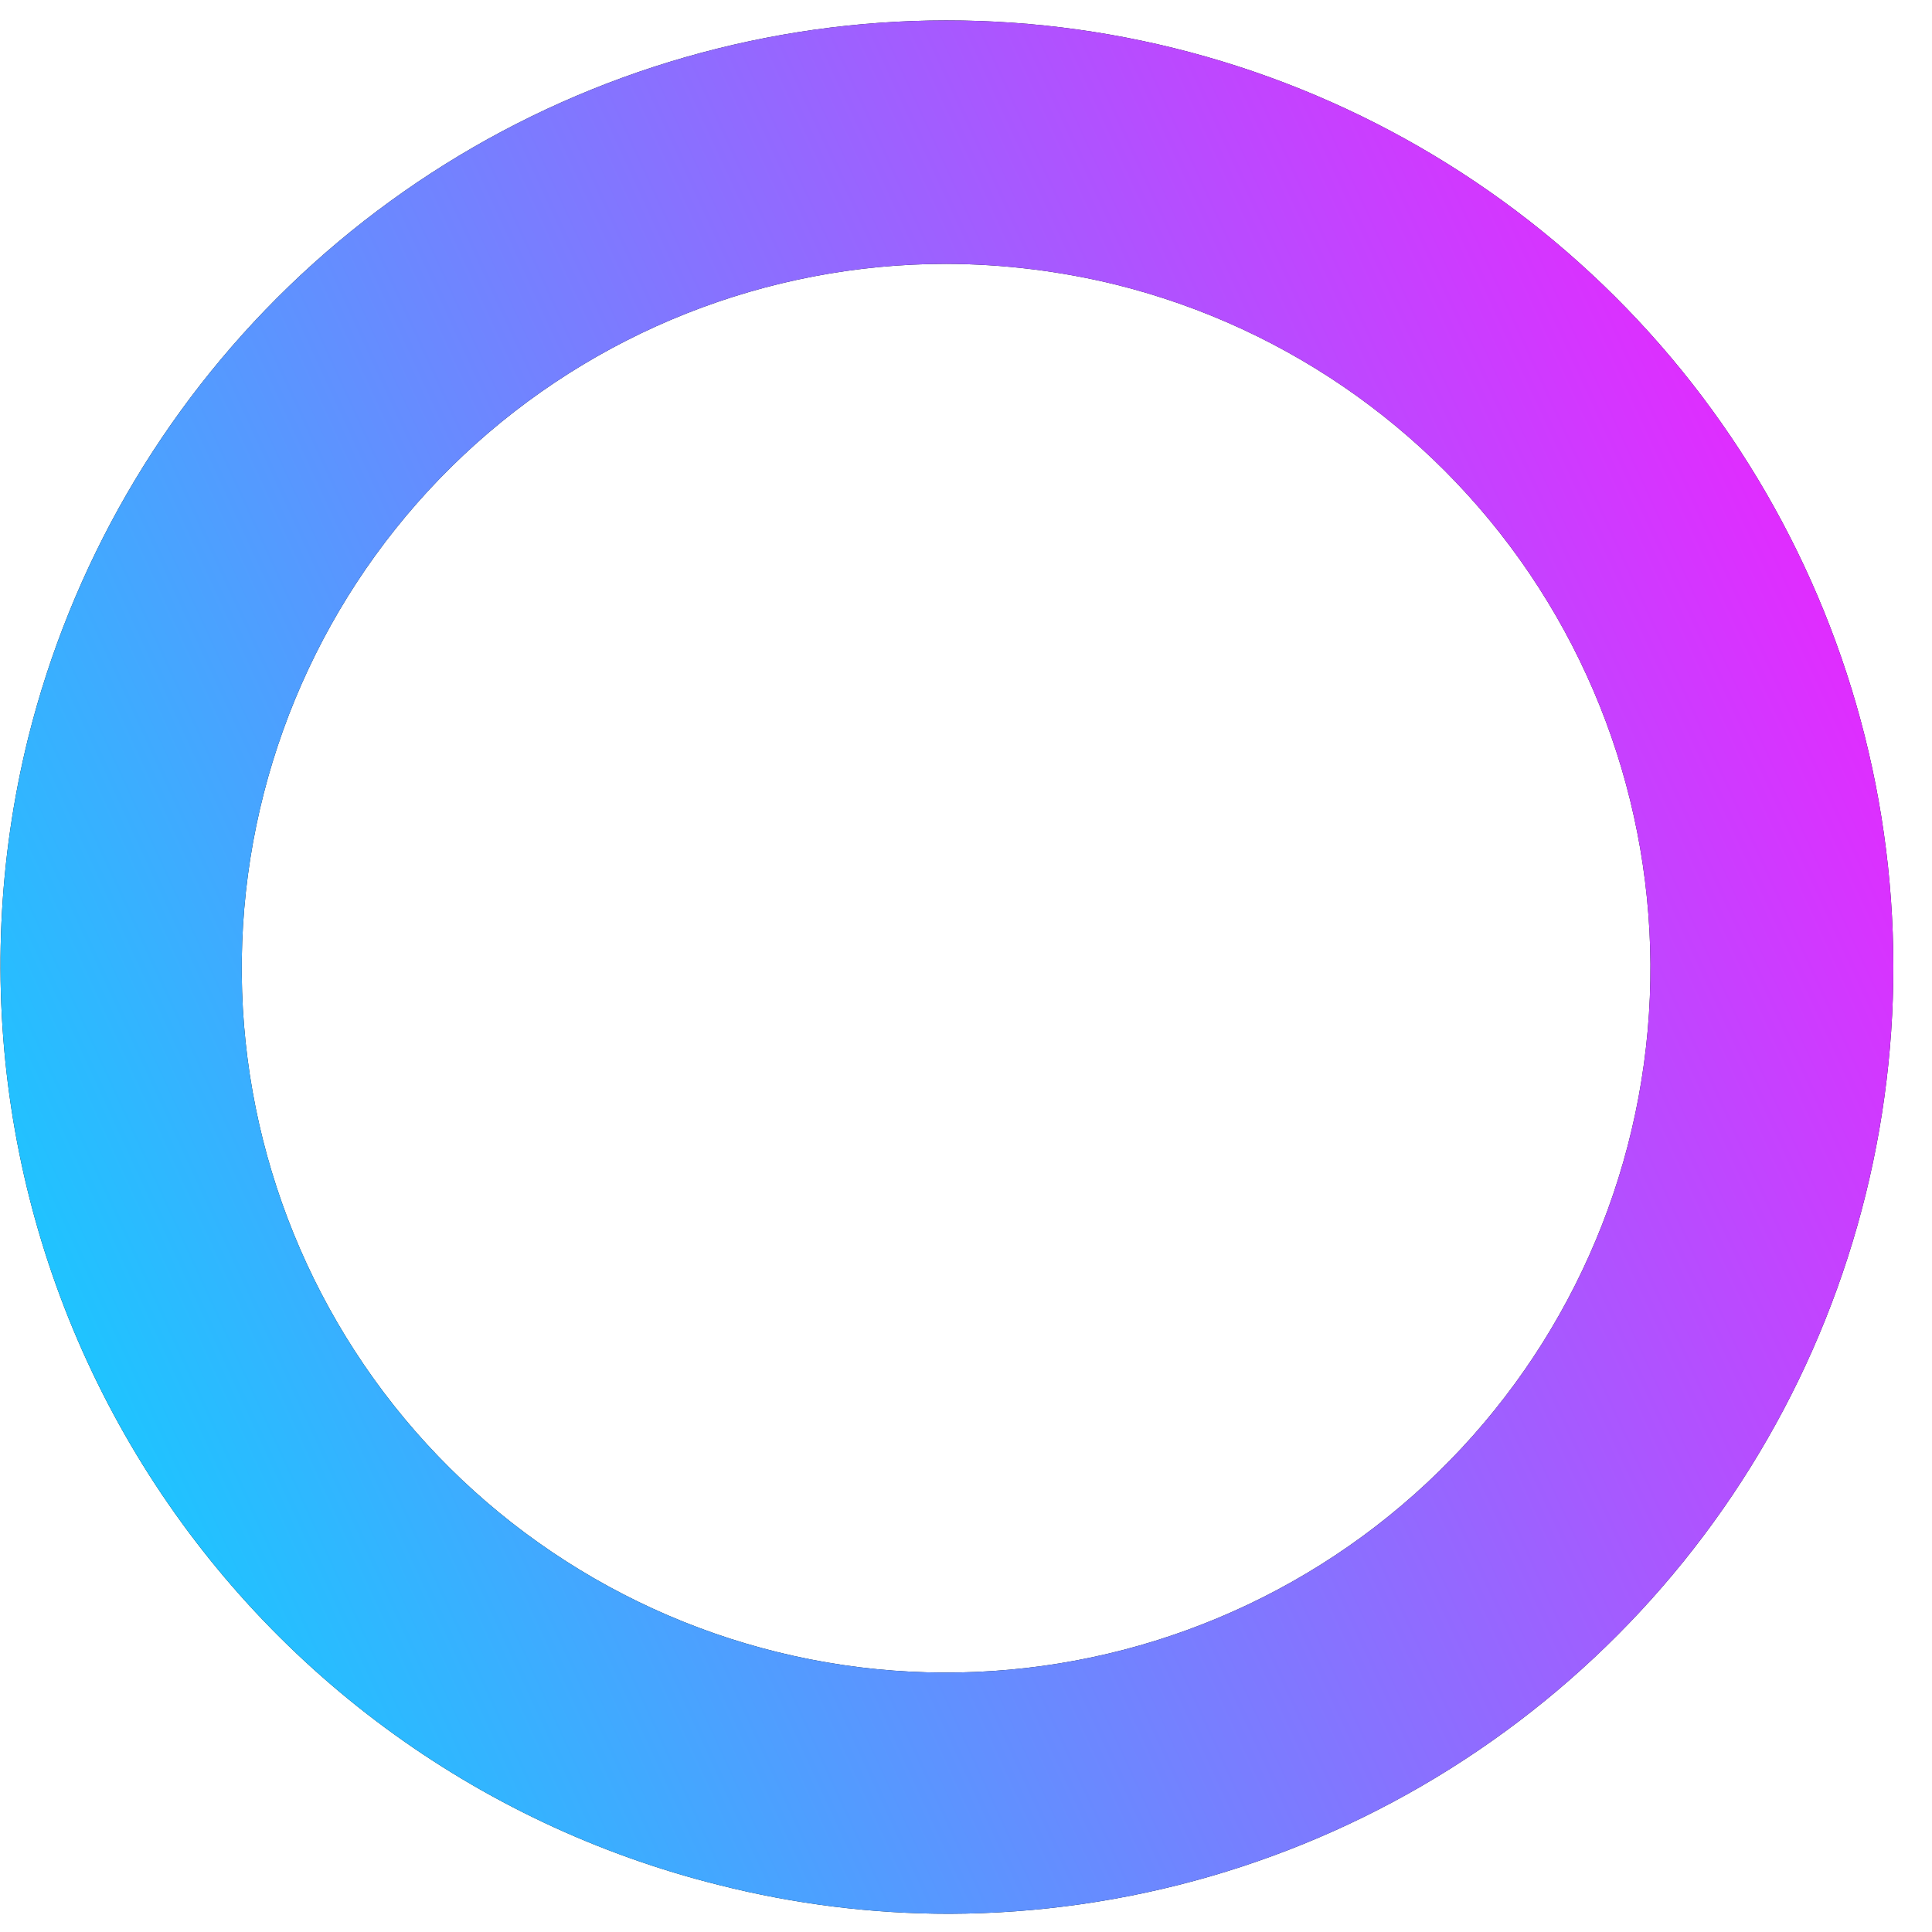 <?xml version="1.0" encoding="UTF-8"?> <svg xmlns="http://www.w3.org/2000/svg" width="35" height="35" viewBox="0 0 35 35" fill="none"><path d="M17.2 34.67C15.794 34.67 14.393 34.495 13.03 34.15C8.616 33.051 4.819 30.246 2.472 26.35C0.124 22.454 -0.581 17.786 0.51 13.37C1.287 10.254 2.924 7.419 5.233 5.187C7.543 2.955 10.432 1.417 13.573 0.747C16.714 0.077 19.98 0.303 22.999 1.398C26.018 2.494 28.669 4.415 30.65 6.942C32.63 9.47 33.862 12.504 34.203 15.697C34.544 18.89 33.982 22.115 32.581 25.005C31.179 27.895 28.994 30.332 26.275 32.041C23.556 33.75 20.412 34.661 17.2 34.67ZM17.14 4.78C13.891 4.78 10.764 6.019 8.397 8.245C6.03 10.471 4.602 13.516 4.403 16.759C4.204 20.003 5.25 23.199 7.327 25.698C9.405 28.196 12.357 29.808 15.582 30.205C18.807 30.601 22.061 29.753 24.682 27.832C27.303 25.911 29.092 23.063 29.685 19.869C30.278 16.674 29.63 13.373 27.873 10.64C26.116 7.907 23.382 5.947 20.23 5.16C19.219 4.911 18.181 4.783 17.14 4.78Z" fill="#000D1D"></path><path d="M17.2 34.67C15.794 34.67 14.393 34.495 13.03 34.15C8.616 33.051 4.819 30.246 2.472 26.35C0.124 22.454 -0.581 17.786 0.51 13.37C1.287 10.254 2.924 7.419 5.233 5.187C7.543 2.955 10.432 1.417 13.573 0.747C16.714 0.077 19.98 0.303 22.999 1.398C26.018 2.494 28.669 4.415 30.65 6.942C32.63 9.47 33.862 12.504 34.203 15.697C34.544 18.89 33.982 22.115 32.581 25.005C31.179 27.895 28.994 30.332 26.275 32.041C23.556 33.75 20.412 34.661 17.2 34.67ZM17.14 4.78C13.891 4.78 10.764 6.019 8.397 8.245C6.03 10.471 4.602 13.516 4.403 16.759C4.204 20.003 5.25 23.199 7.327 25.698C9.405 28.196 12.357 29.808 15.582 30.205C18.807 30.601 22.061 29.753 24.682 27.832C27.303 25.911 29.092 23.063 29.685 19.869C30.278 16.674 29.63 13.373 27.873 10.64C26.116 7.907 23.382 5.947 20.23 5.16C19.219 4.911 18.181 4.783 17.14 4.78Z" fill="url(#paint0_linear_326_337)"></path><defs><linearGradient id="paint0_linear_326_337" x1="0.009" y1="34.658" x2="41.323" y2="15.688" gradientUnits="userSpaceOnUse"><stop stop-color="#00DCFF"></stop><stop offset="1" stop-color="#FF14FF"></stop></linearGradient></defs></svg> 